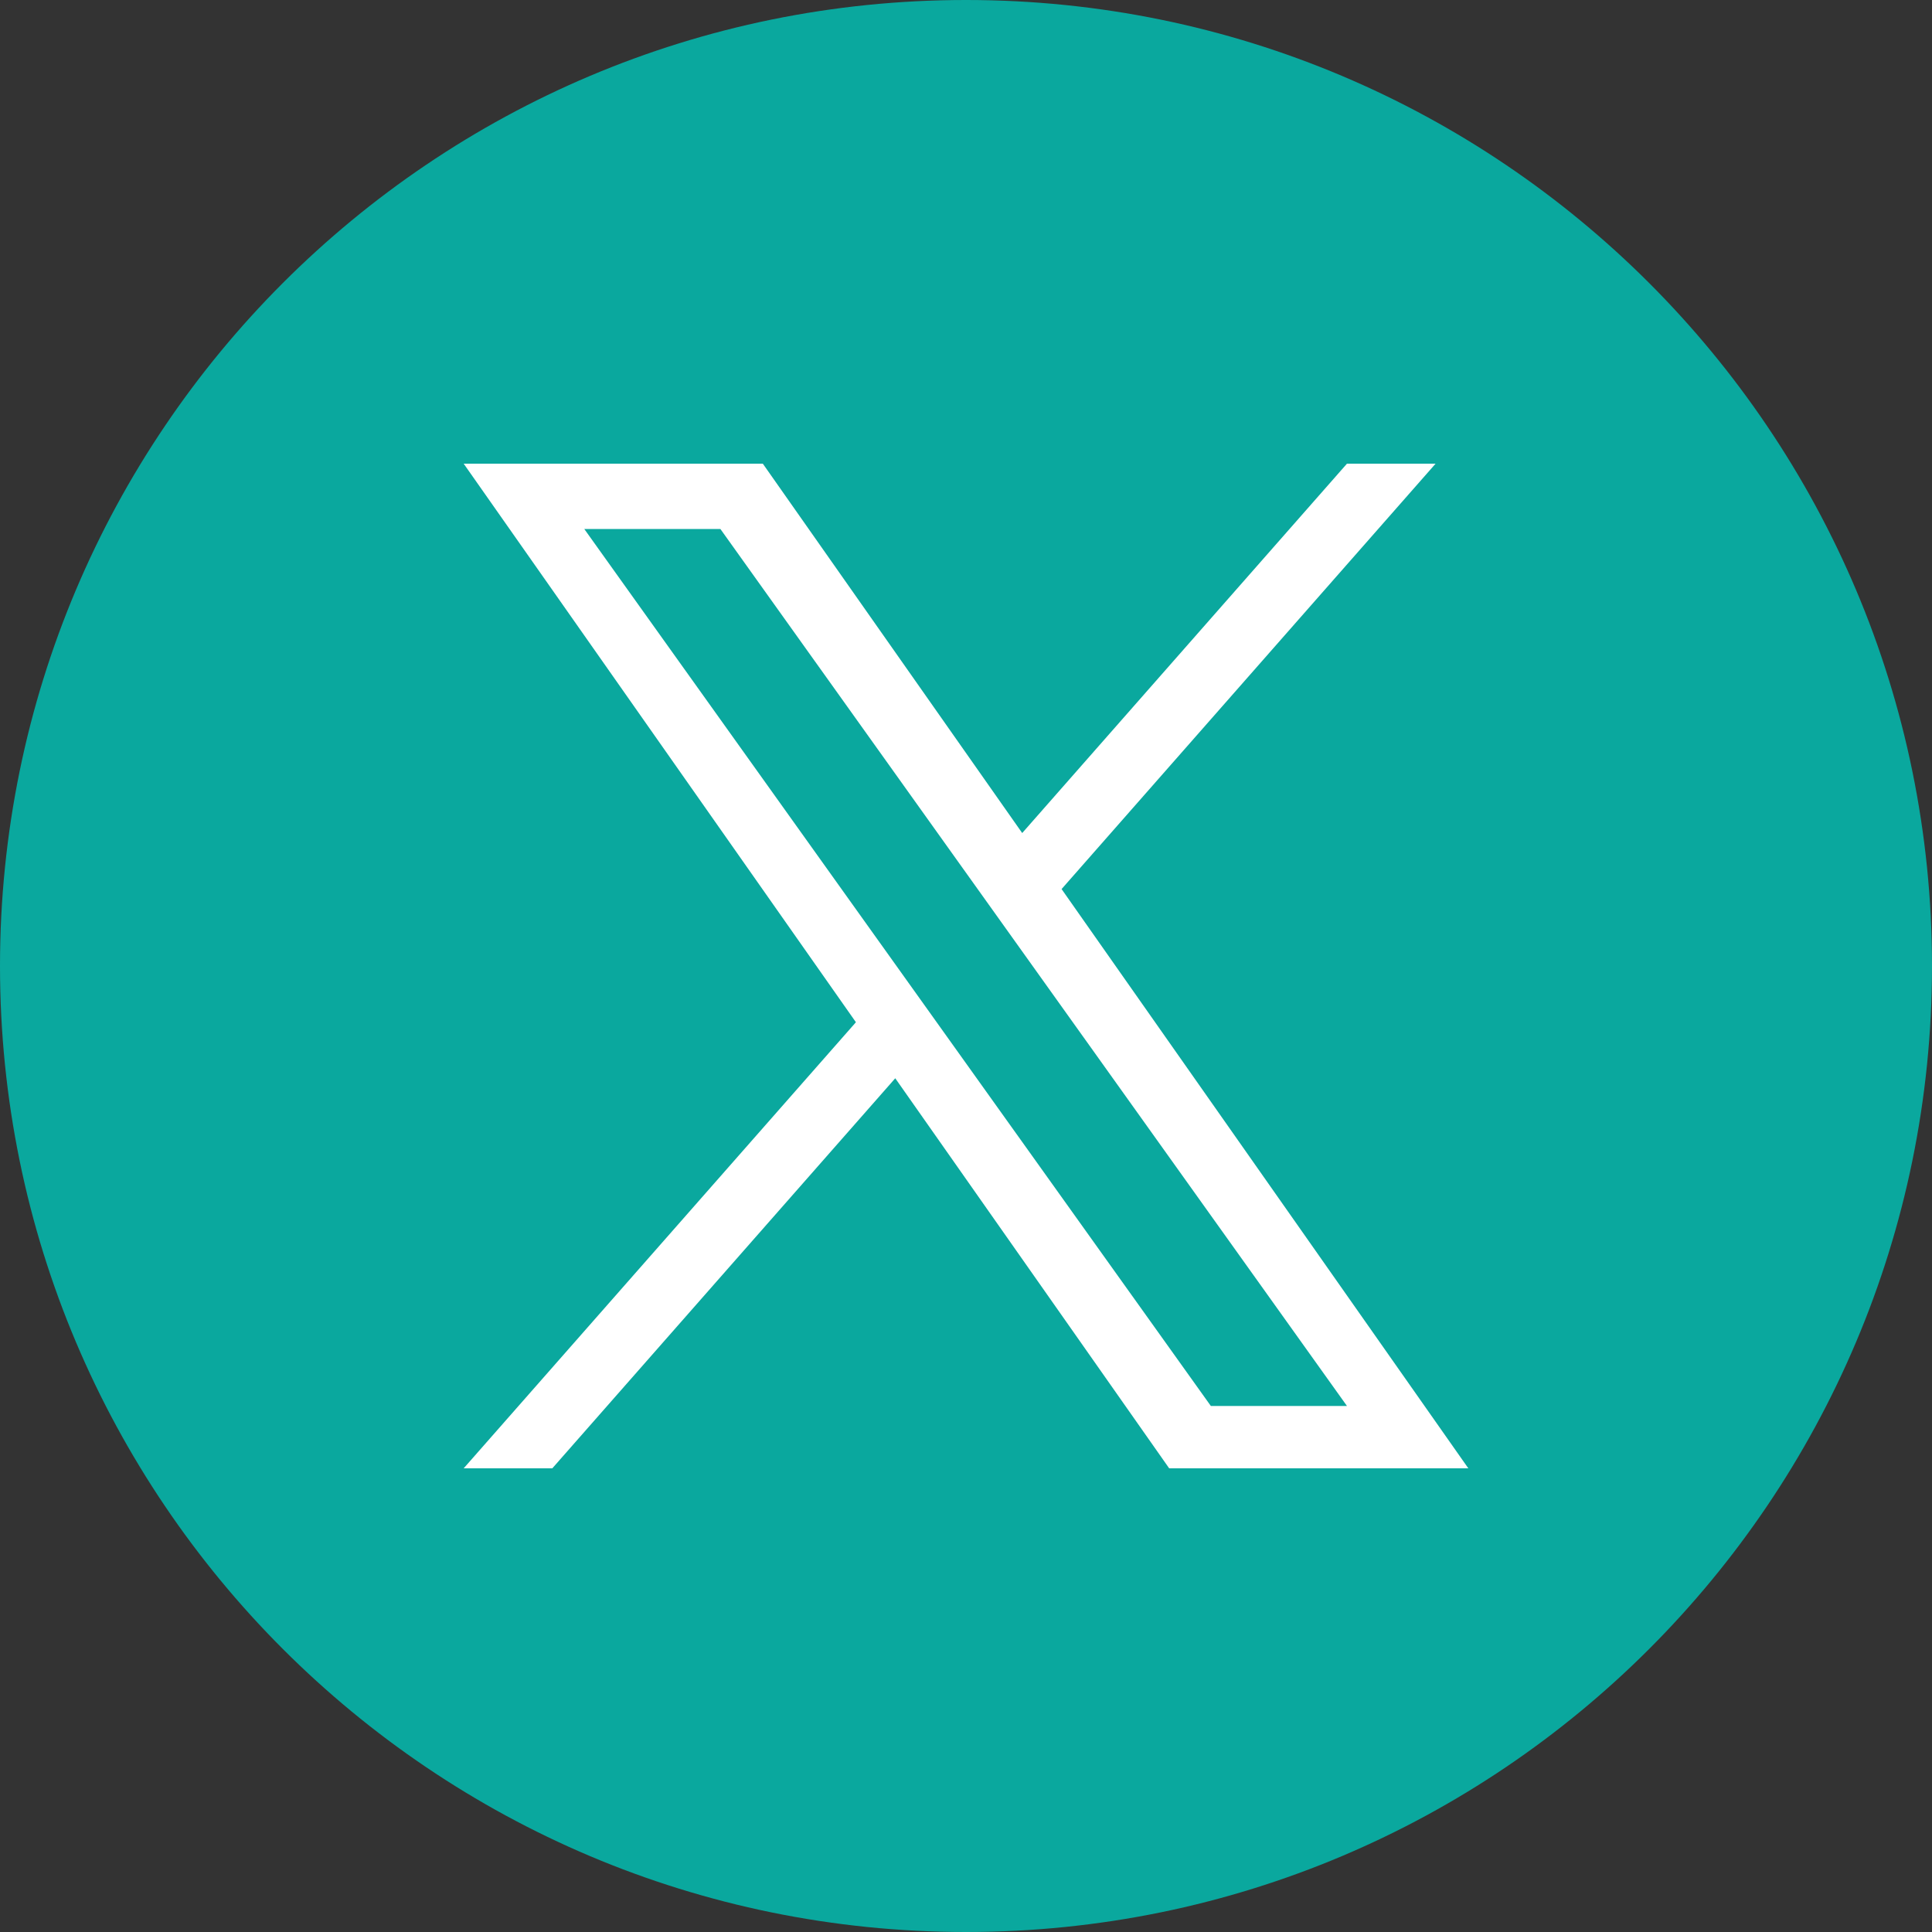 <svg width="55" height="55" viewBox="0 0 55 55" fill="none" xmlns="http://www.w3.org/2000/svg">
<rect x="0" y="0" width="55" height="55" fill="#333333" stroke="none"/>
<g clip-path="url(#clip0_175_140)">
<path d="M55 27.5C55 12.312 42.688 0 27.5 0C12.312 0 0 12.312 0 27.5C0 42.688 12.312 55 27.5 55C42.688 55 55 42.688 55 27.5Z" fill="#0AA89E"/>
<path d="M30.221 25.31L40.868 13.2H38.345L29.1 23.715L21.716 13.2H13.2L24.366 29.101L13.2 41.8H15.723L25.486 30.696L33.284 41.8H41.8L30.221 25.31H30.221ZM26.765 29.241L25.634 27.658L16.633 15.059H20.508L27.772 25.226L28.904 26.81L38.346 40.026H34.471L26.765 29.241V29.241Z" fill="white"/>
</g>
<defs>
<clipPath id="clip0_175_140">
<rect width="55" height="55" fill="white"/>
</clipPath>
</defs>
</svg>
